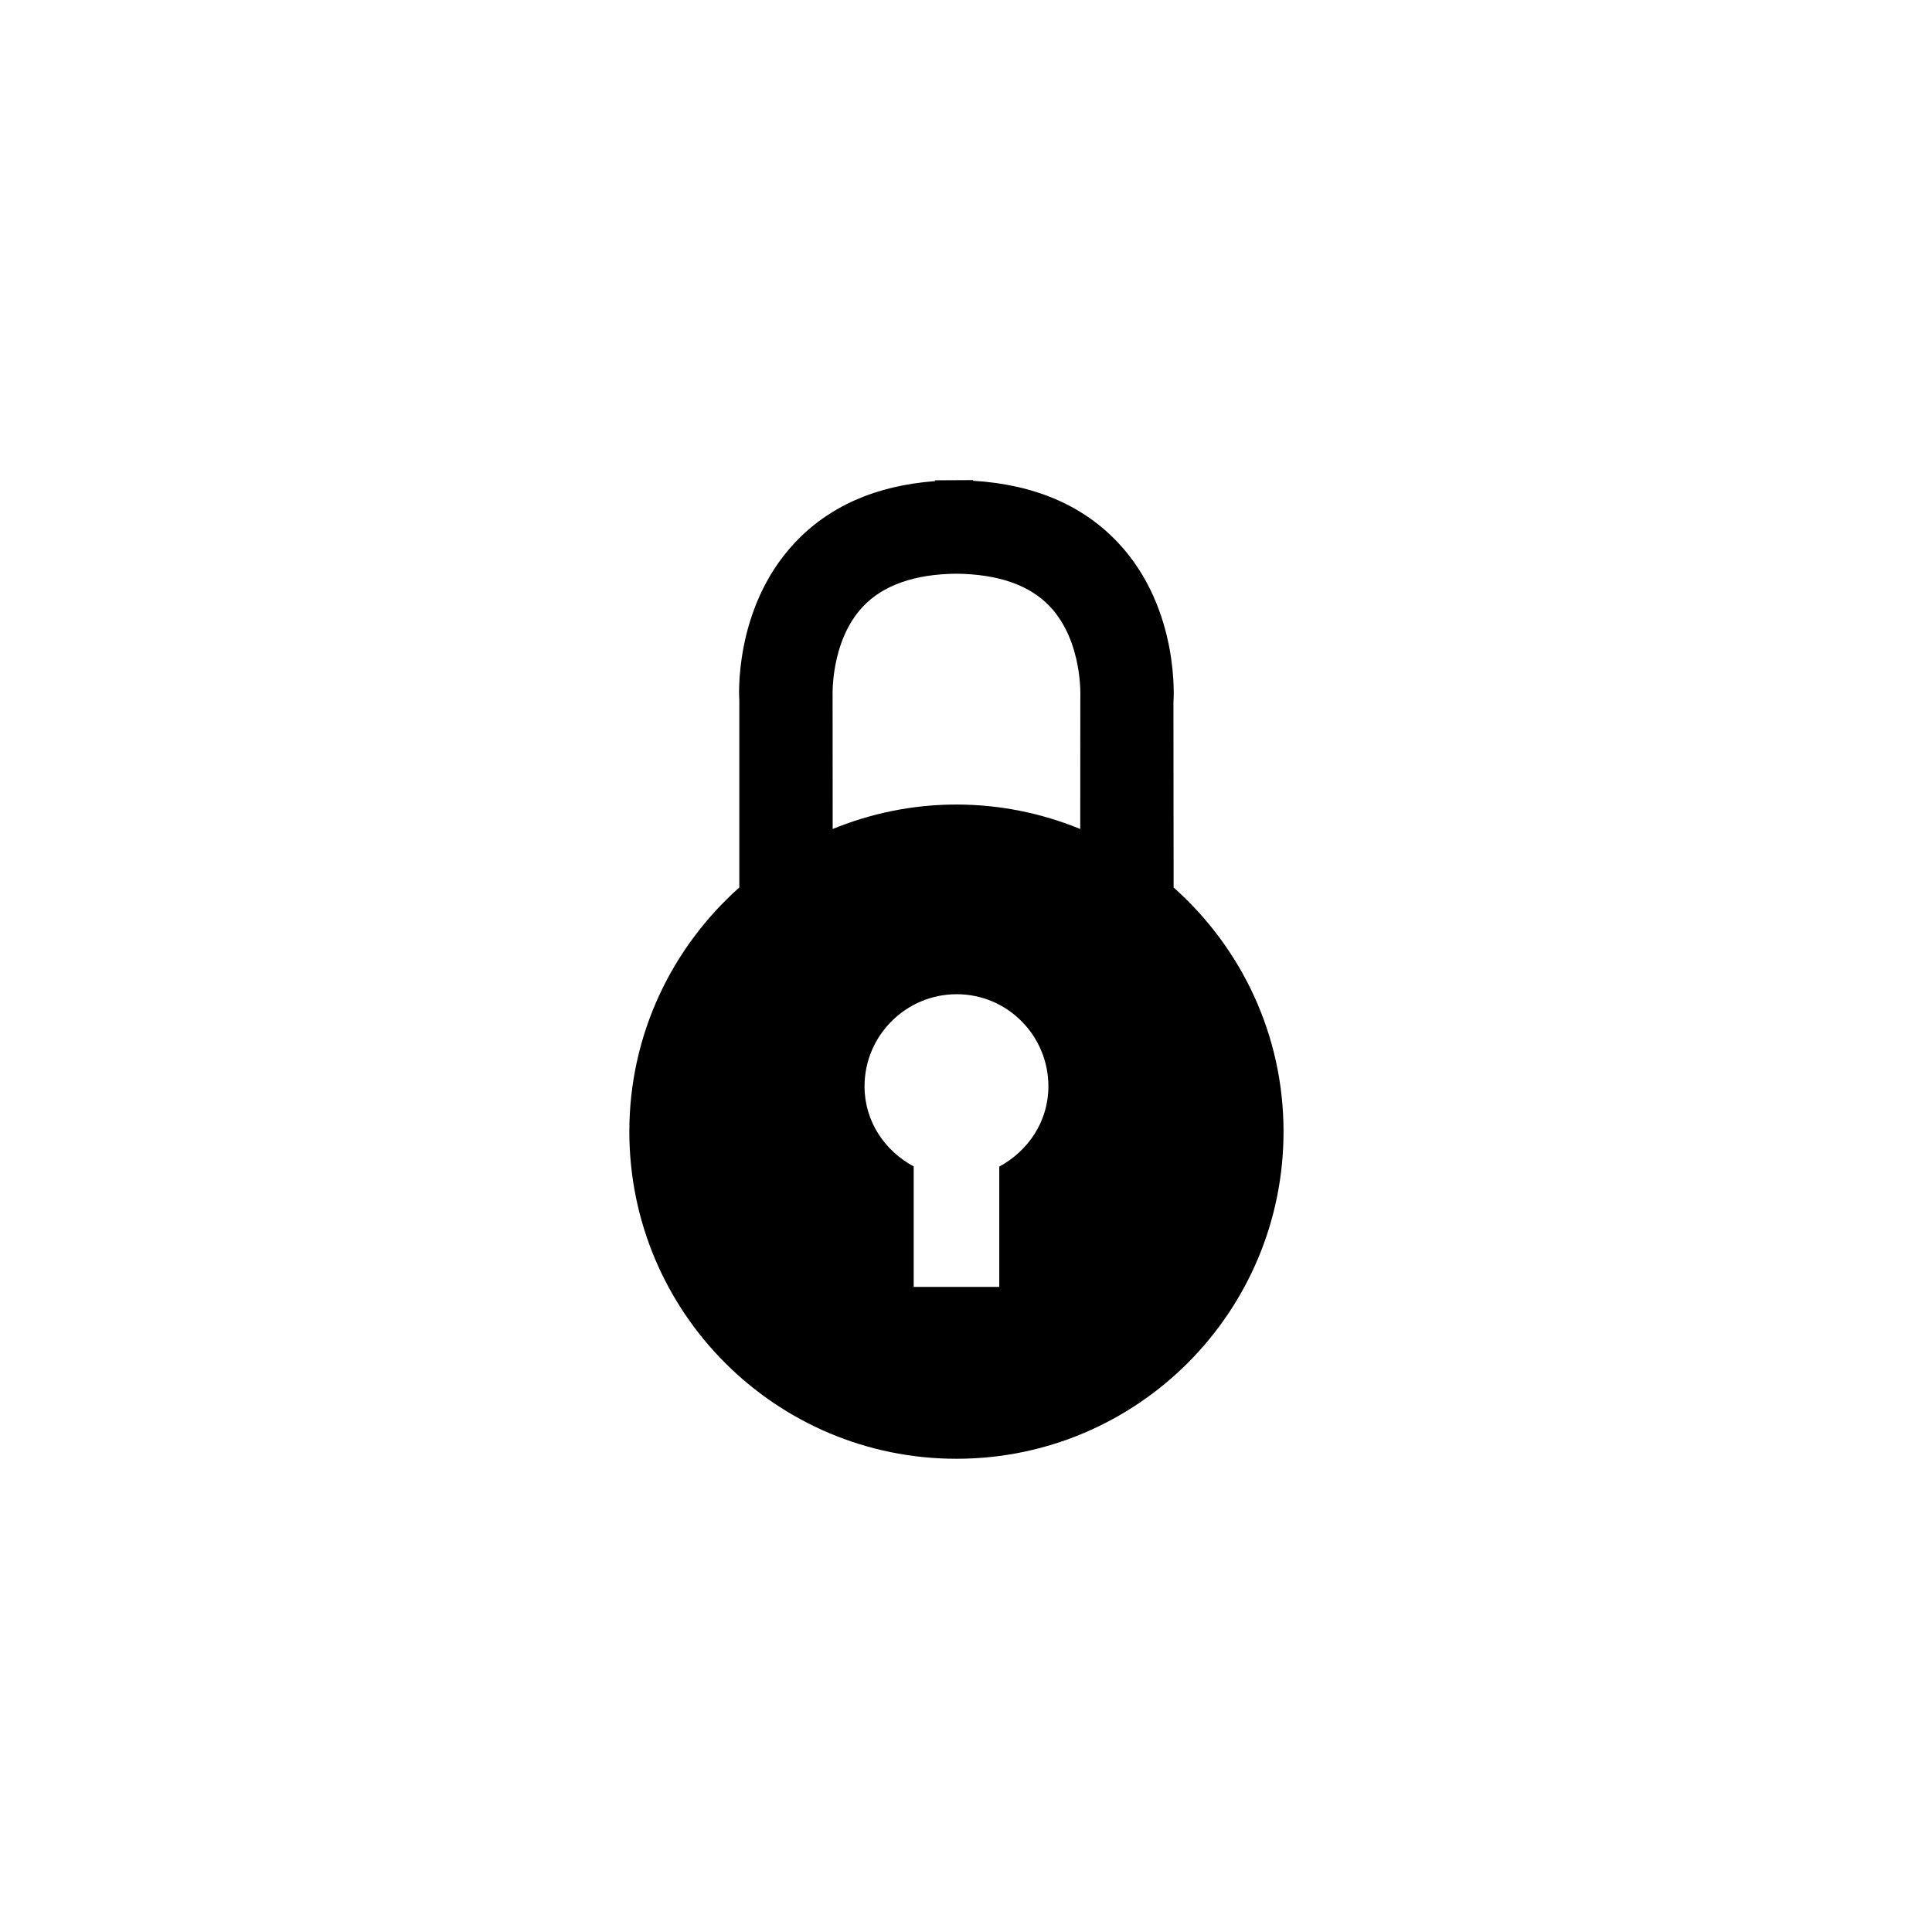 <?xml version="1.0" encoding="UTF-8"?>
<!-- Uploaded to: SVG Repo, www.svgrepo.com, Generator: SVG Repo Mixer Tools -->
<svg fill="#000000" width="800px" height="800px" version="1.1" viewBox="144 144 512 512" xmlns="http://www.w3.org/2000/svg">
 <path d="m455.02 379.19-0.047-49.133c0.035-0.242 1.848-24.531-14.531-42.082-9.34-10.035-22.305-15.594-38.543-16.566l-0.047-0.176-10.078 0.051v0.223c-15.648 1.168-28.18 6.695-37.273 16.473-16.258 17.422-14.605 41.465-14.574 41.465v49.746c-17.844 15.891-29.145 38.965-29.145 64.703 0 47.883 38.812 86.695 86.684 86.695 47.891 0 86.684-38.812 86.684-86.695 0.012-25.762-11.281-48.828-29.129-64.703zm-46.203 73.977v31.875h-22.68v-31.93c-7.629-4.082-13.027-11.91-13.027-21.219 0-13.445 10.953-24.418 24.434-24.418 13.441 0 24.293 10.973 24.293 24.418 0 9.328-5.391 17.137-13.02 21.273zm21.48-124.21-0.02 34.738c-10.117-4.144-21.18-6.484-32.805-6.484-11.621 0-22.672 2.336-32.805 6.484l-0.02-35.016c0-0.133-0.656-14.656 8.02-23.91 5.352-5.688 13.699-8.621 24.754-8.73 11.145 0.109 19.523 3.043 24.852 8.73 8.68 9.246 8.047 23.773 8.023 24.188z"/>
</svg>